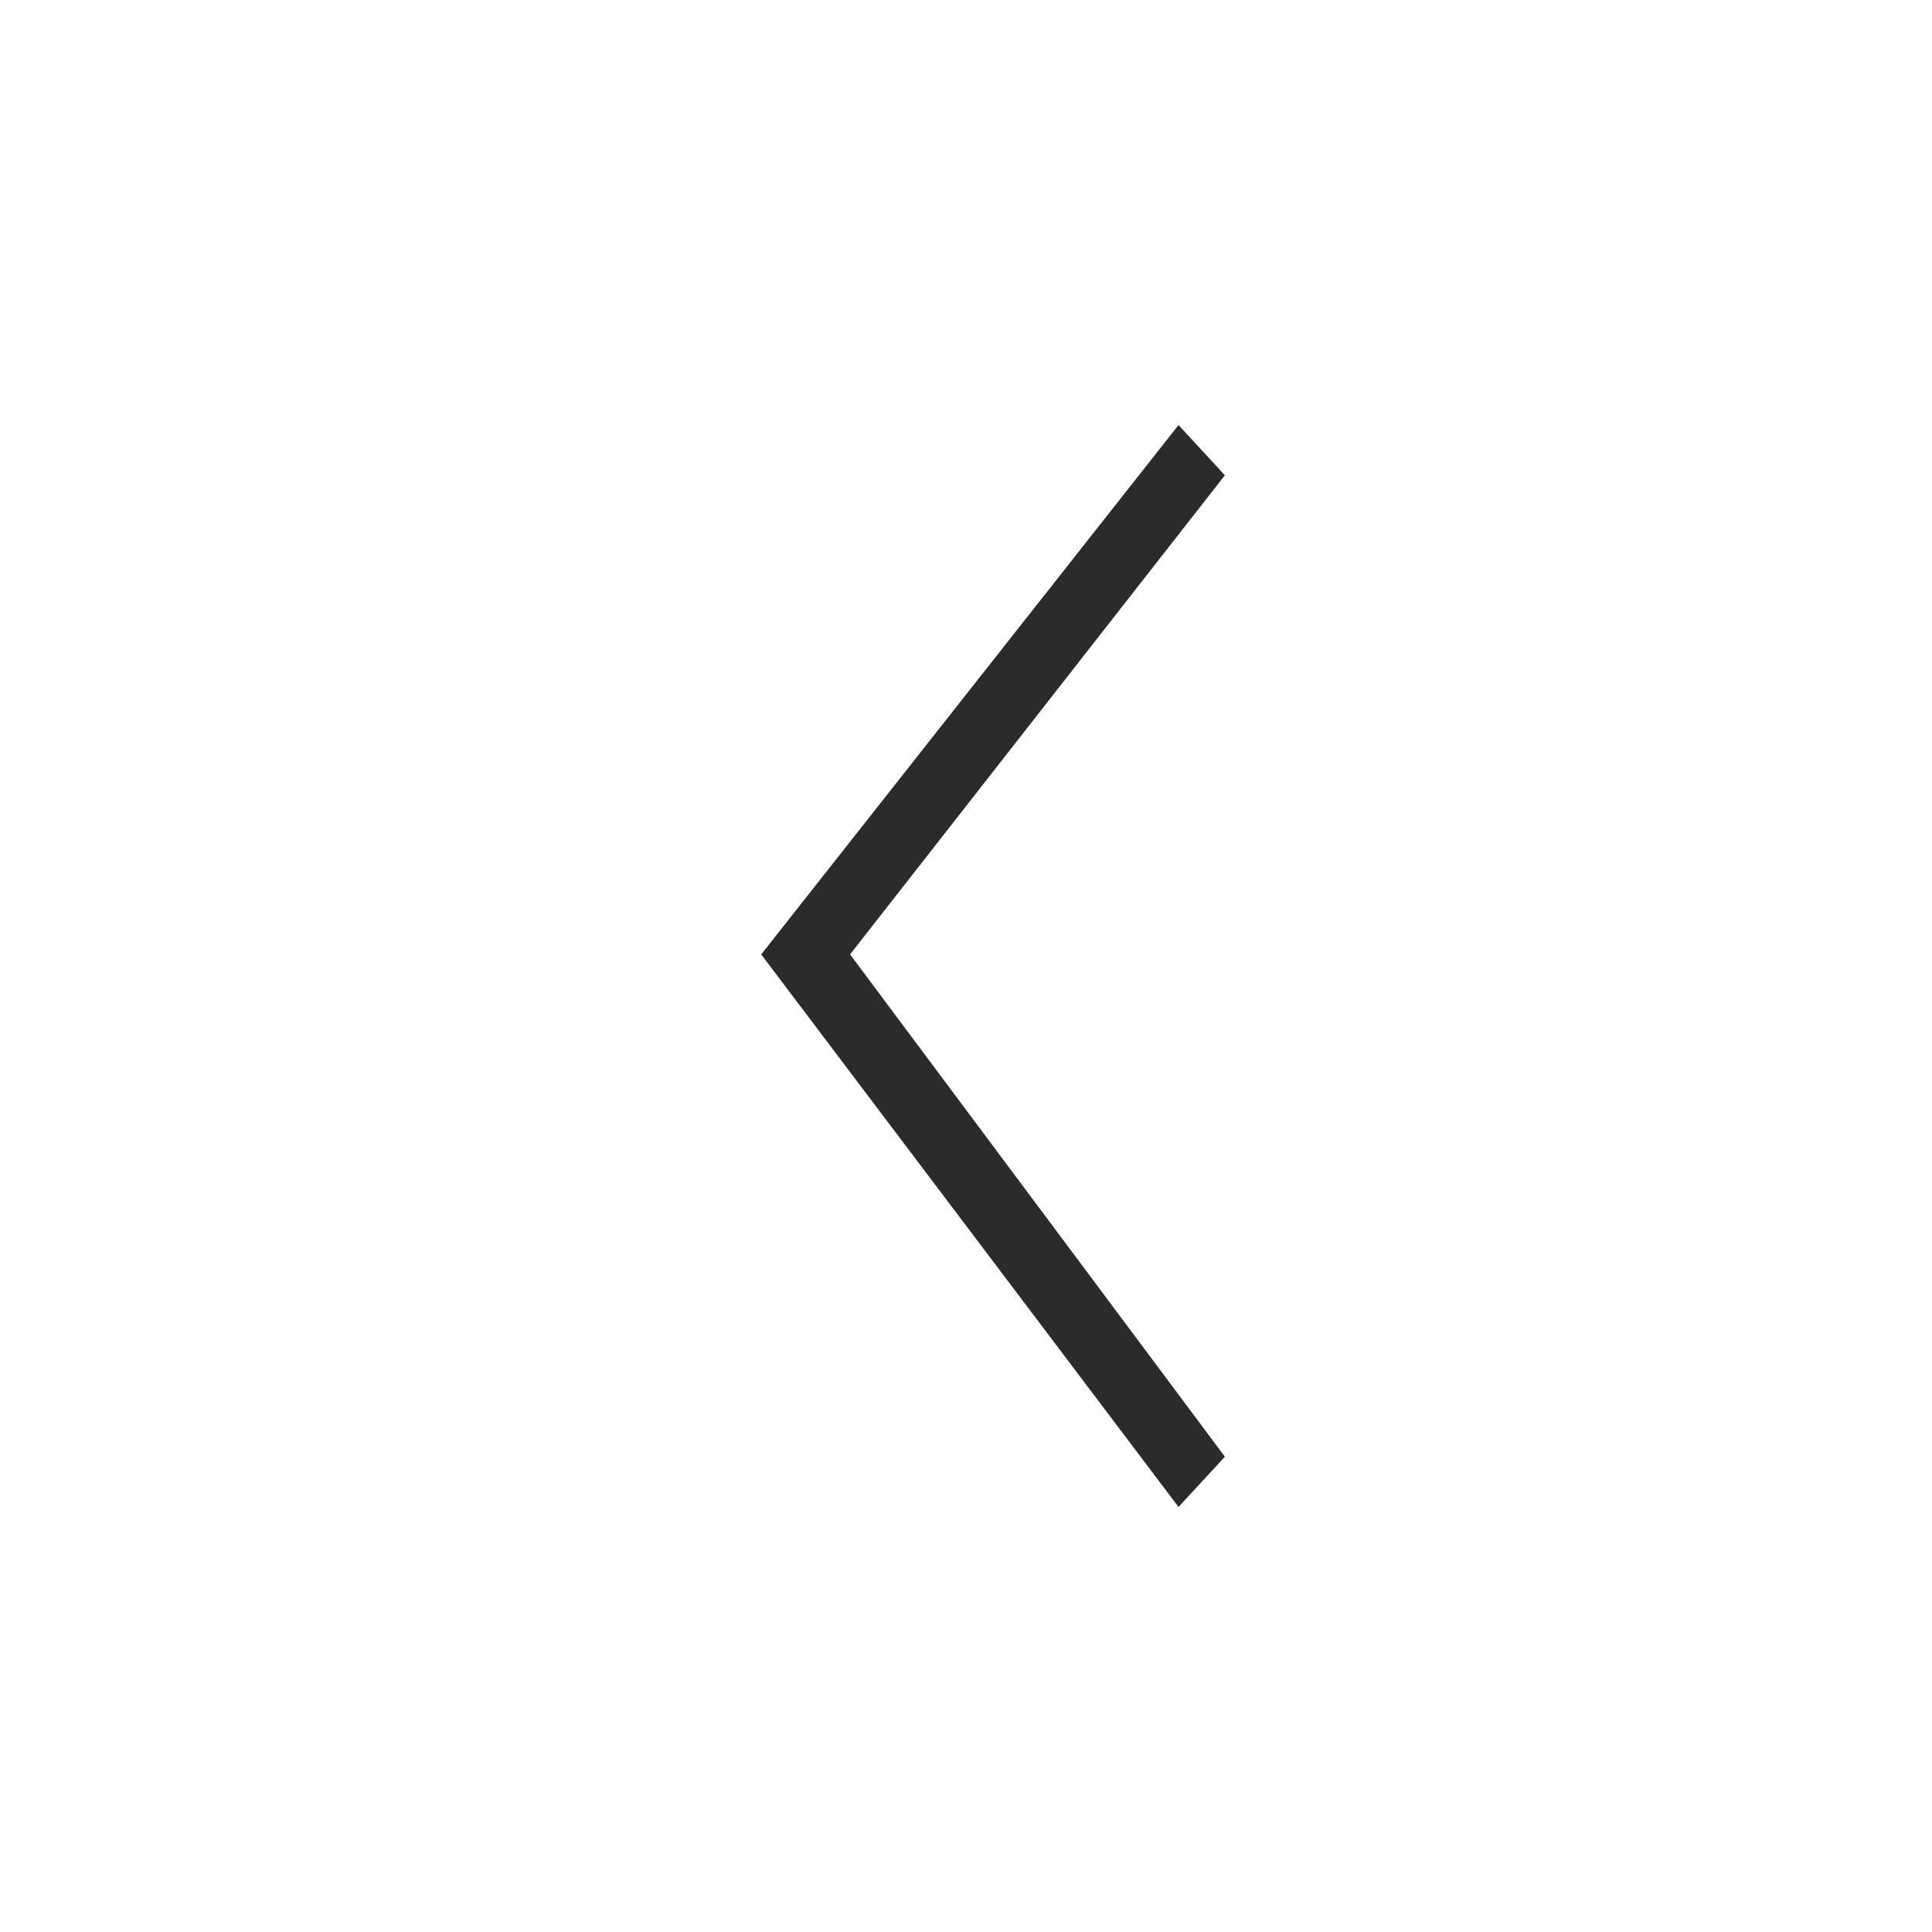 <svg version="1.1" xmlns="http://www.w3.org/2000/svg" x="0" y="0" viewBox="0 0 50 50" style="enable-background:new 0 0 50 50" xml:space="preserve">
  <style>.st1{fill-rule:evenodd;clip-rule:evenodd;fill:#2b2b2b;}</style>
  <path class="st1" d="M19.7 24.7L30.5 39l1.2-1.3-9.7-13 9.7-12.4-1.2-1.3z"/>
</svg>
